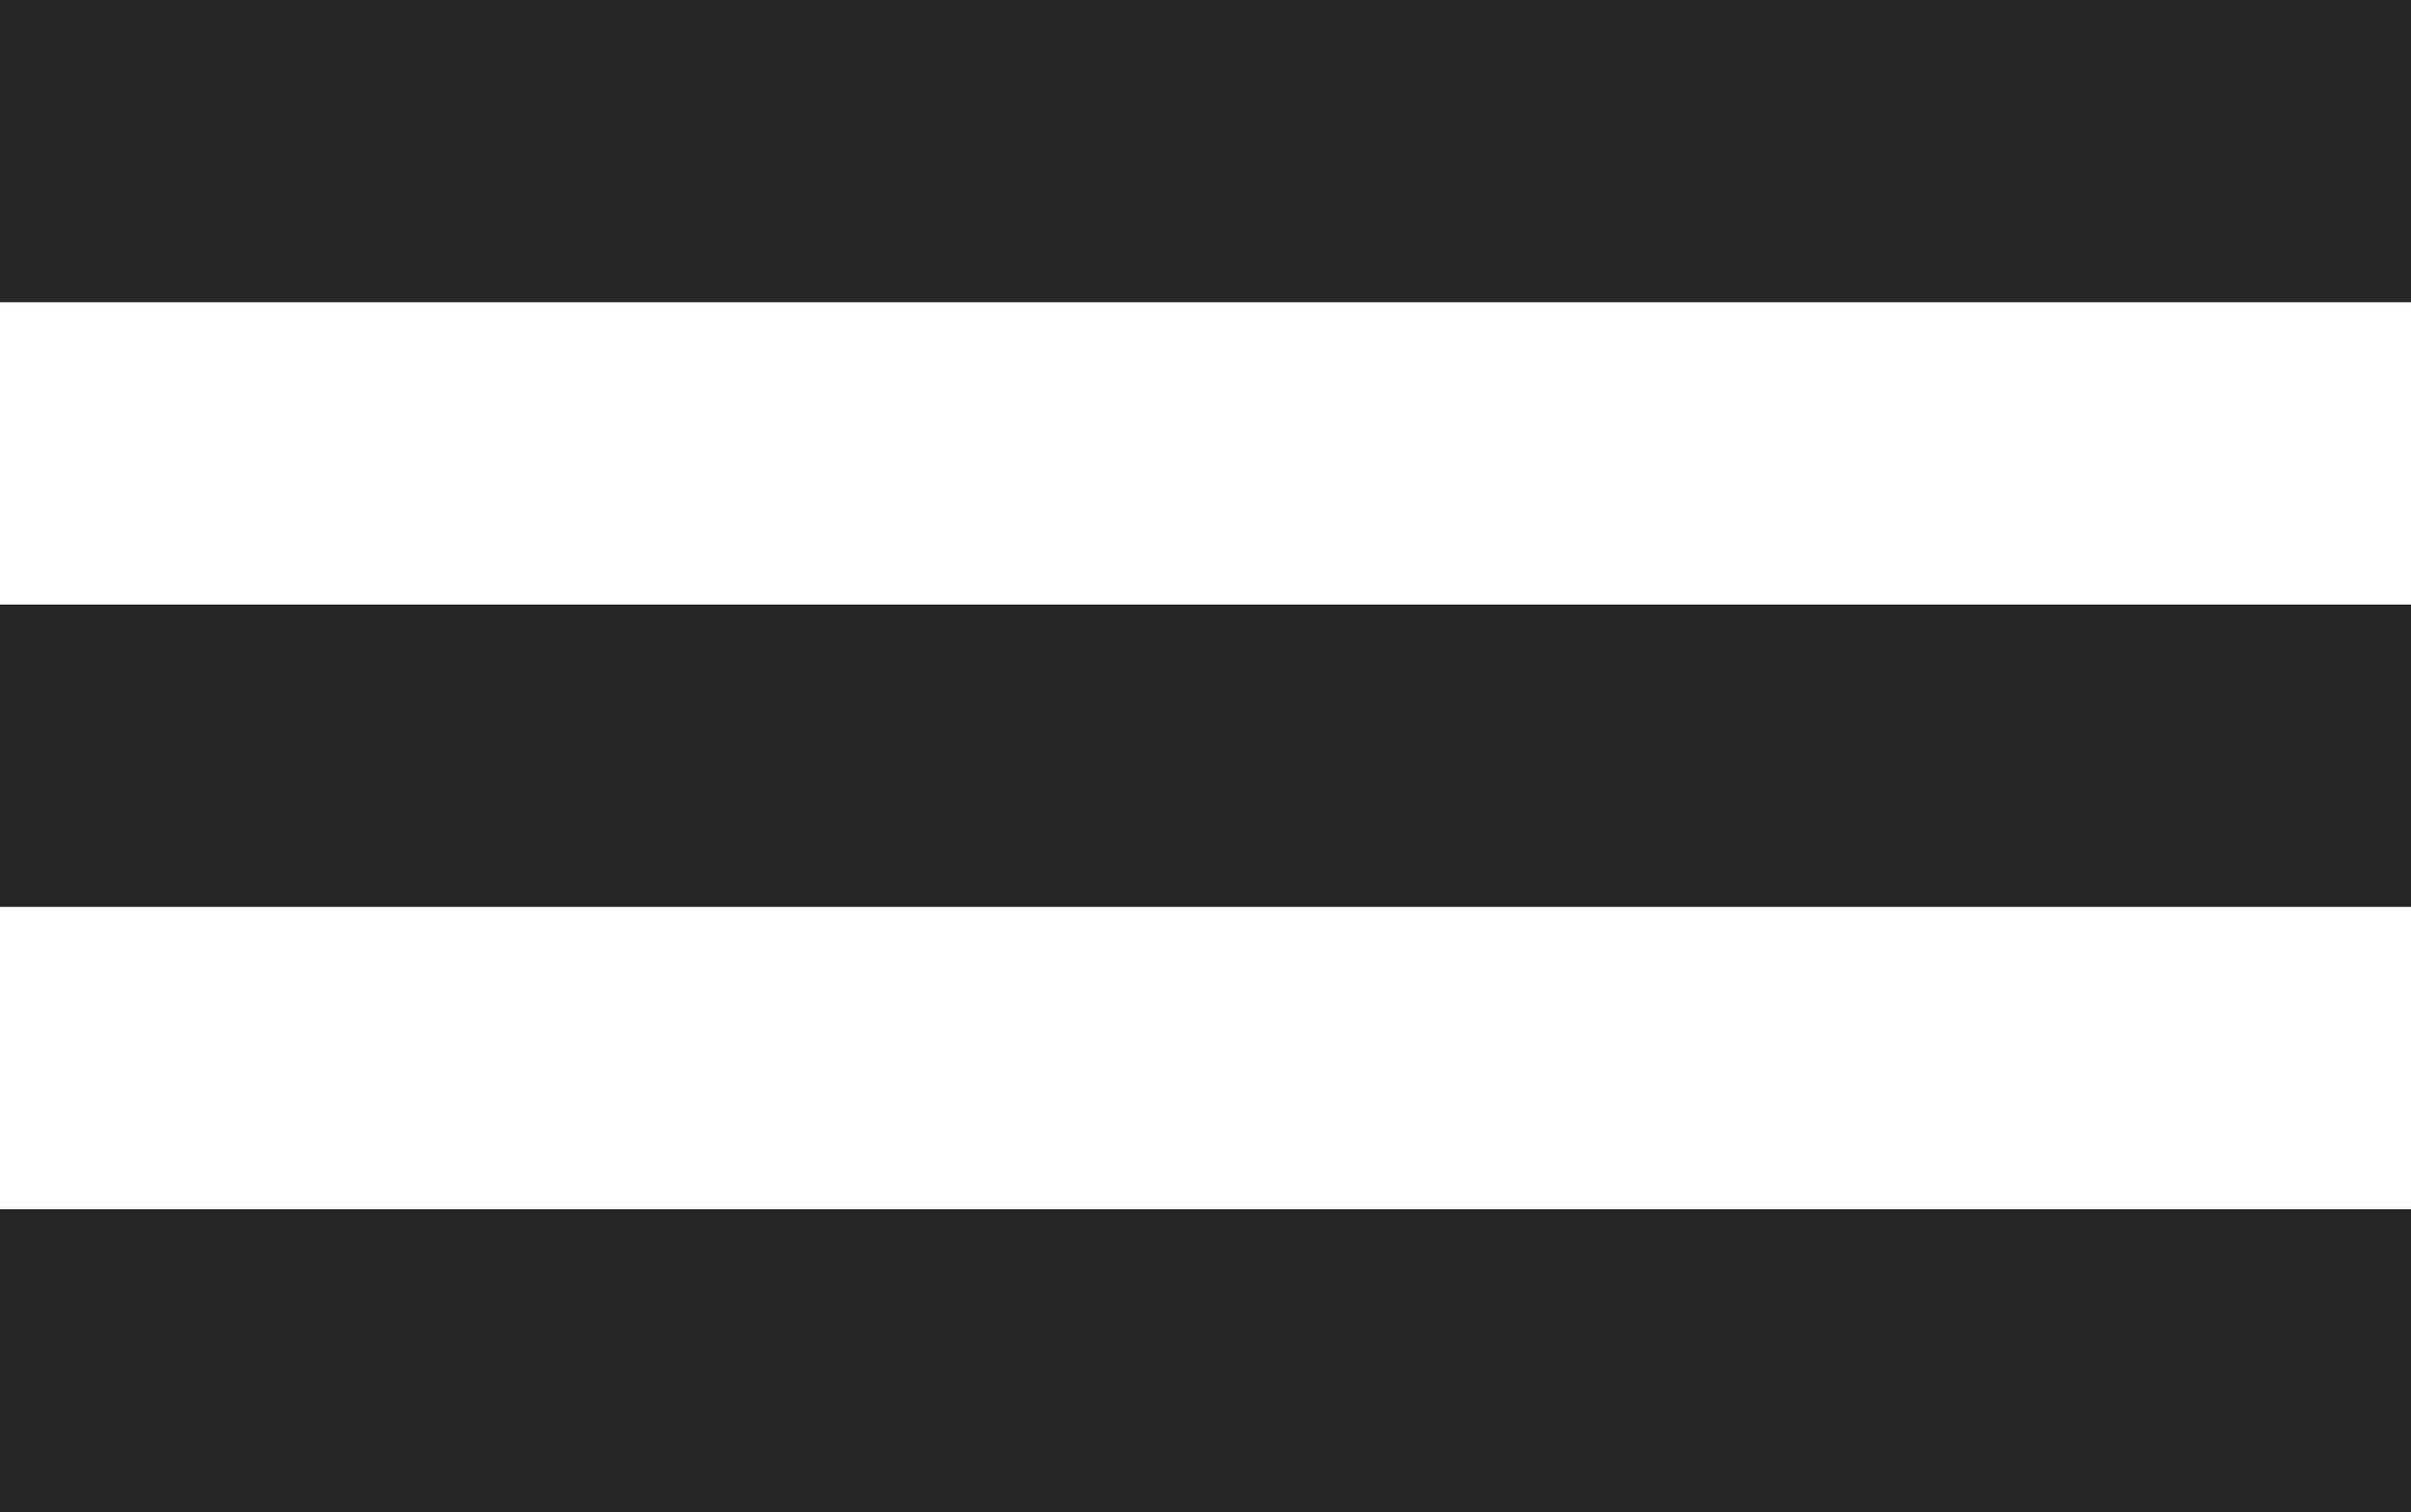 <svg xmlns="http://www.w3.org/2000/svg" width="22.162" height="13.897" viewBox="0 0 22.162 13.897">
  <path id="iconmonstr-menu-1" d="M22.162,4.779H0V2H22.162Zm0,2.779H0v2.779H22.162Zm0,5.559H0V15.9H22.162Z" transform="translate(0 -2)" fill="#262626"/>
</svg>
